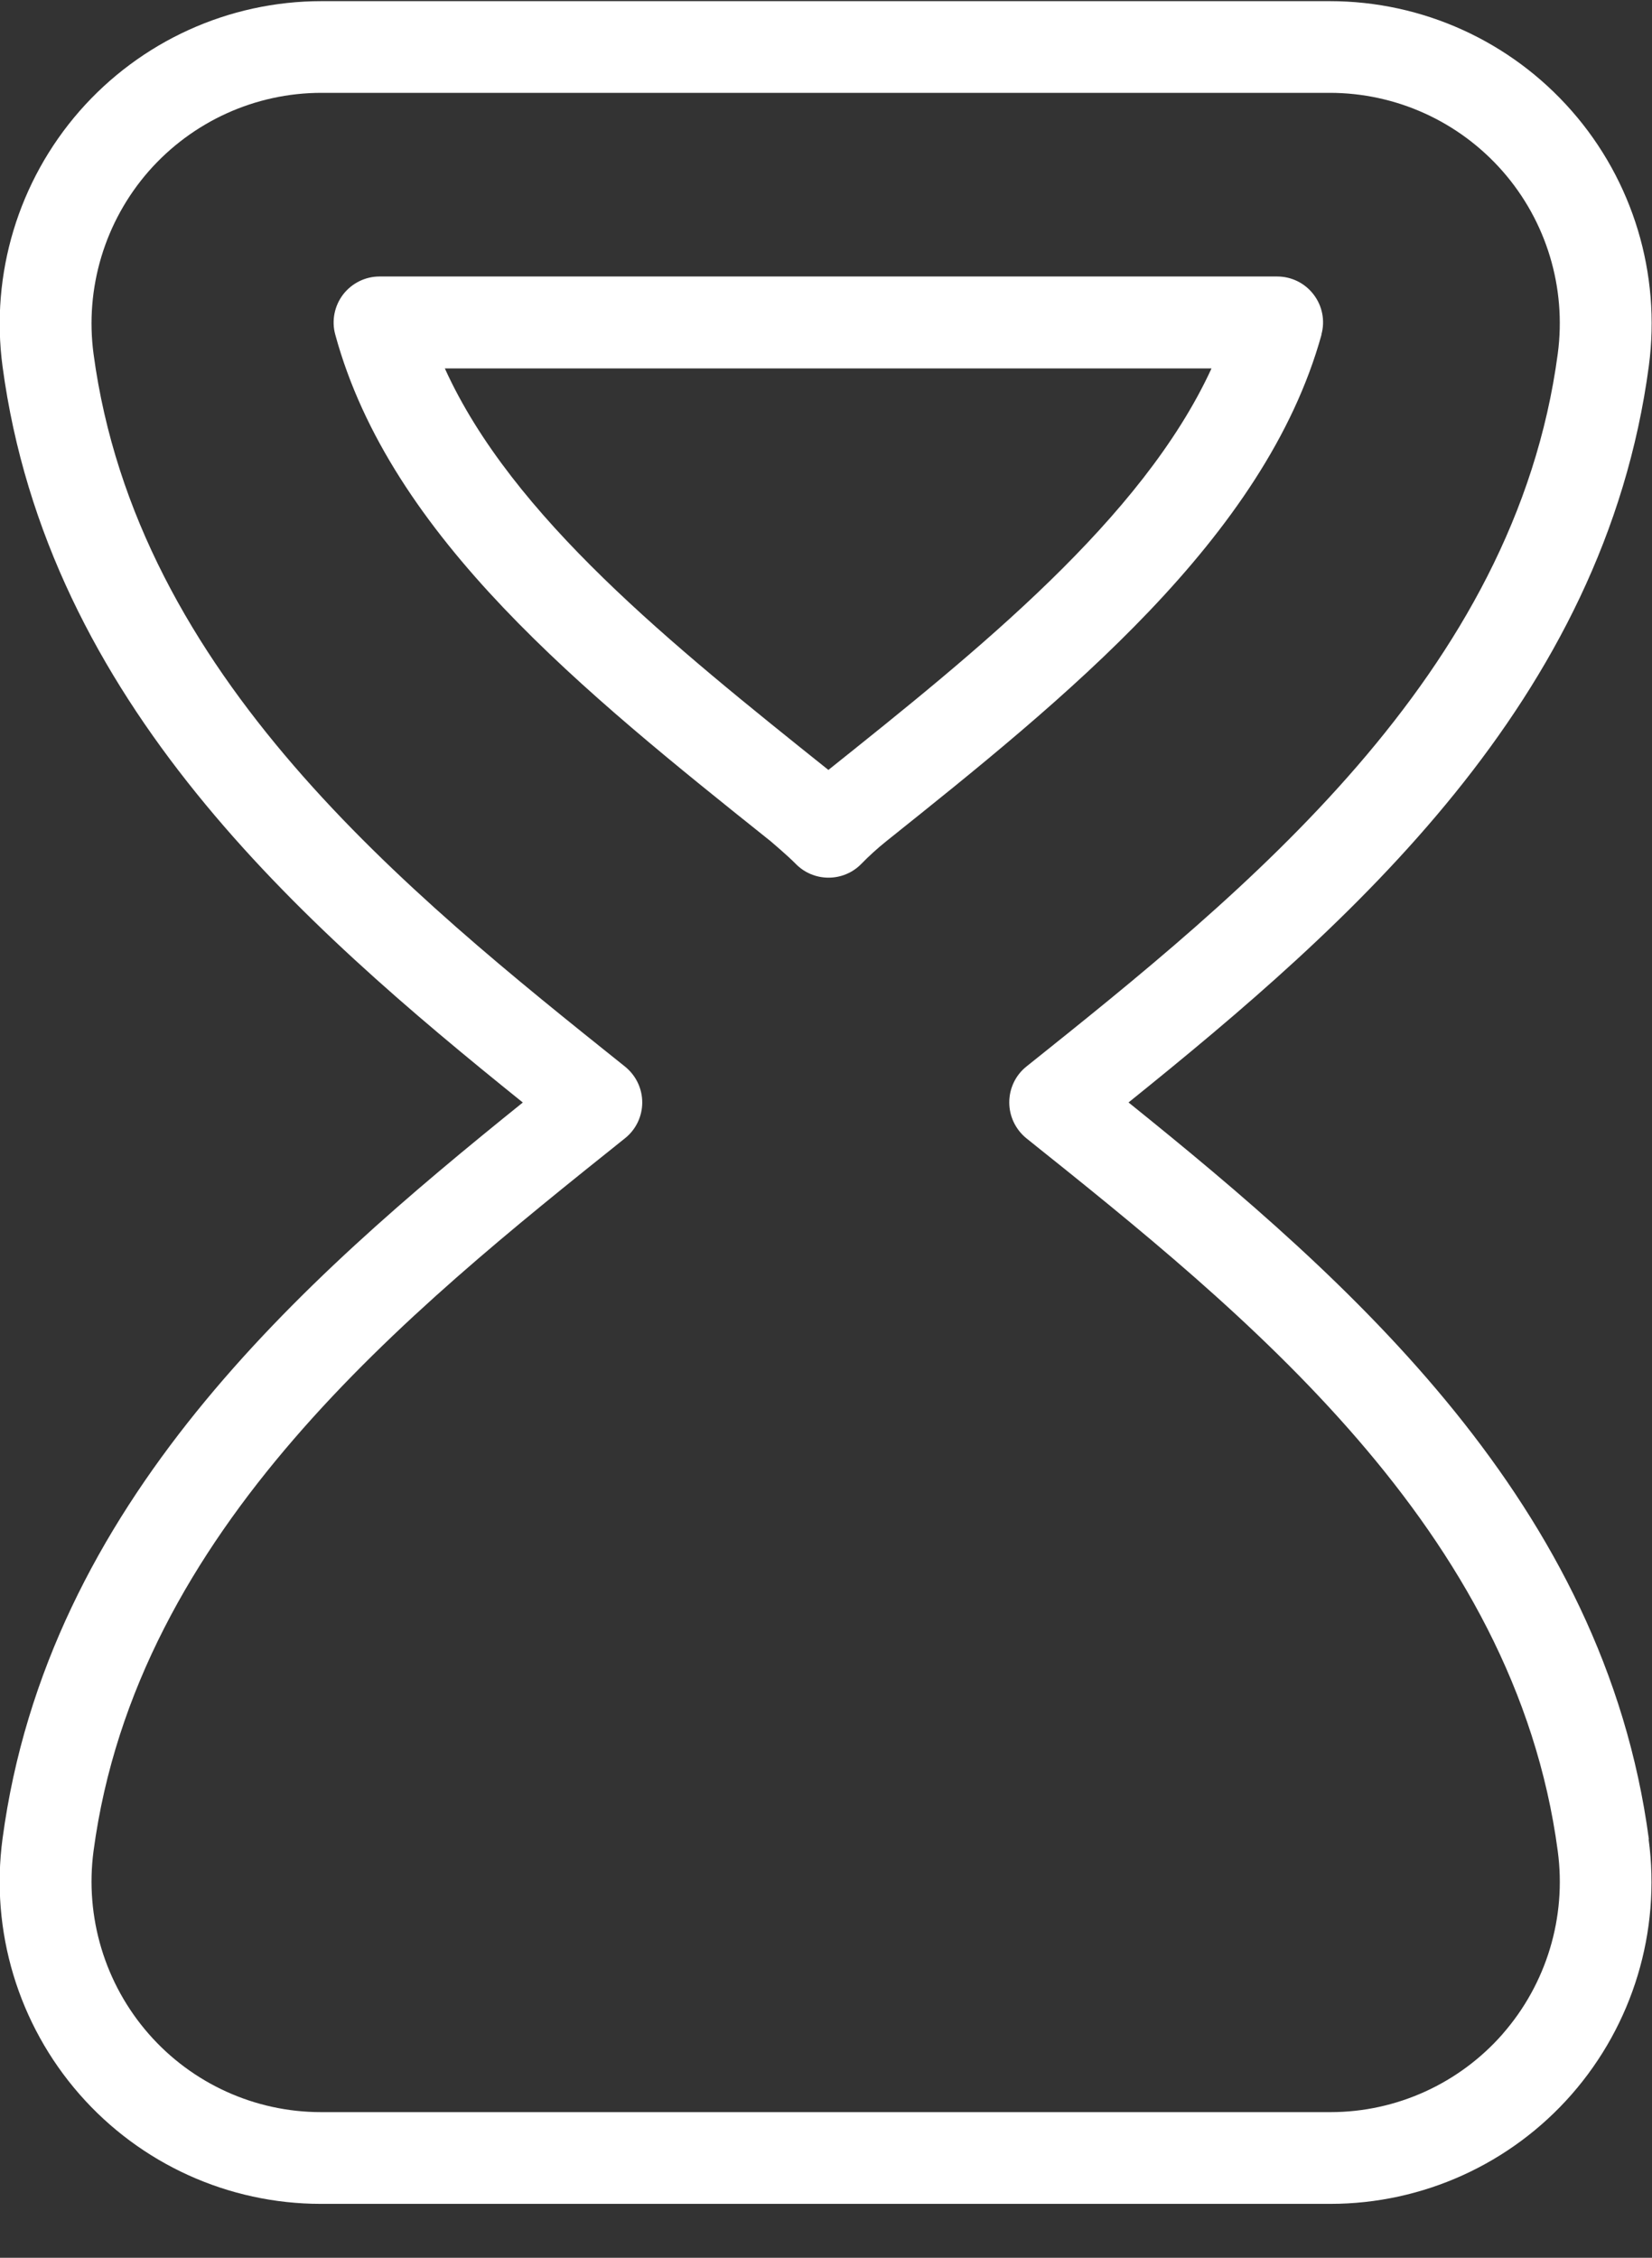 <svg width="30" height="41" viewBox="0 0 30 41" fill="none" xmlns="http://www.w3.org/2000/svg">
<rect x="0" y="0" width="30" height="41" fill="#333333" stroke="none"/>
<path d="M29.943 33.398C29.131 27.3 24.514 23.258 20.494 20.02C24.514 16.781 29.133 12.74 29.943 6.643C30.164 4.971 29.656 3.283 28.543 2.015C27.433 0.748 25.833 0.021 24.151 0.021H5.836C4.154 0.021 2.554 0.75 1.444 2.018C0.333 3.29 -0.177 4.978 0.046 6.653C0.861 12.746 5.476 16.786 9.494 20.021C5.476 23.258 0.861 27.296 0.046 33.39C-0.179 35.068 0.331 36.76 1.444 38.031C2.551 39.296 4.149 40.021 5.826 40.021H24.159C25.838 40.021 27.434 39.296 28.541 38.033C29.653 36.763 30.163 35.075 29.939 33.4L29.943 33.398ZM27.289 36.935C26.499 37.836 25.359 38.355 24.163 38.355H5.828C4.629 38.355 3.489 37.836 2.701 36.935C1.904 36.025 1.539 34.813 1.699 33.611C2.481 27.765 7.398 23.831 11.349 20.671C11.548 20.513 11.663 20.273 11.663 20.02C11.663 19.766 11.548 19.528 11.349 19.368C7.398 16.208 2.483 12.275 1.699 6.428C1.539 5.23 1.904 4.021 2.699 3.111C3.493 2.206 4.636 1.686 5.836 1.686H24.149C25.351 1.686 26.494 2.205 27.288 3.11C28.084 4.018 28.448 5.225 28.289 6.421C27.511 12.27 22.593 16.206 18.639 19.368C18.441 19.526 18.328 19.766 18.328 20.02C18.328 20.273 18.443 20.511 18.639 20.671C22.593 23.833 27.511 27.768 28.289 33.618C28.449 34.818 28.084 36.026 27.288 36.935H27.289ZM23.996 6.076C24.066 5.826 24.014 5.556 23.856 5.35C23.698 5.141 23.453 5.021 23.193 5.021H6.891C6.631 5.021 6.386 5.145 6.229 5.35C6.073 5.556 6.019 5.825 6.088 6.075C7.089 9.755 10.601 12.565 13.999 15.28C13.999 15.28 14.309 15.543 14.449 15.686C14.606 15.848 14.821 15.938 15.046 15.938C15.271 15.938 15.486 15.848 15.643 15.686C15.783 15.543 15.931 15.408 16.089 15.281C19.318 12.7 22.976 9.773 23.999 6.075L23.996 6.076ZM15.044 13.981L15.041 13.98C12.214 11.718 9.301 9.388 8.078 6.69H22.001C20.744 9.425 17.736 11.83 15.044 13.981Z" fill="white"/>
</svg>
